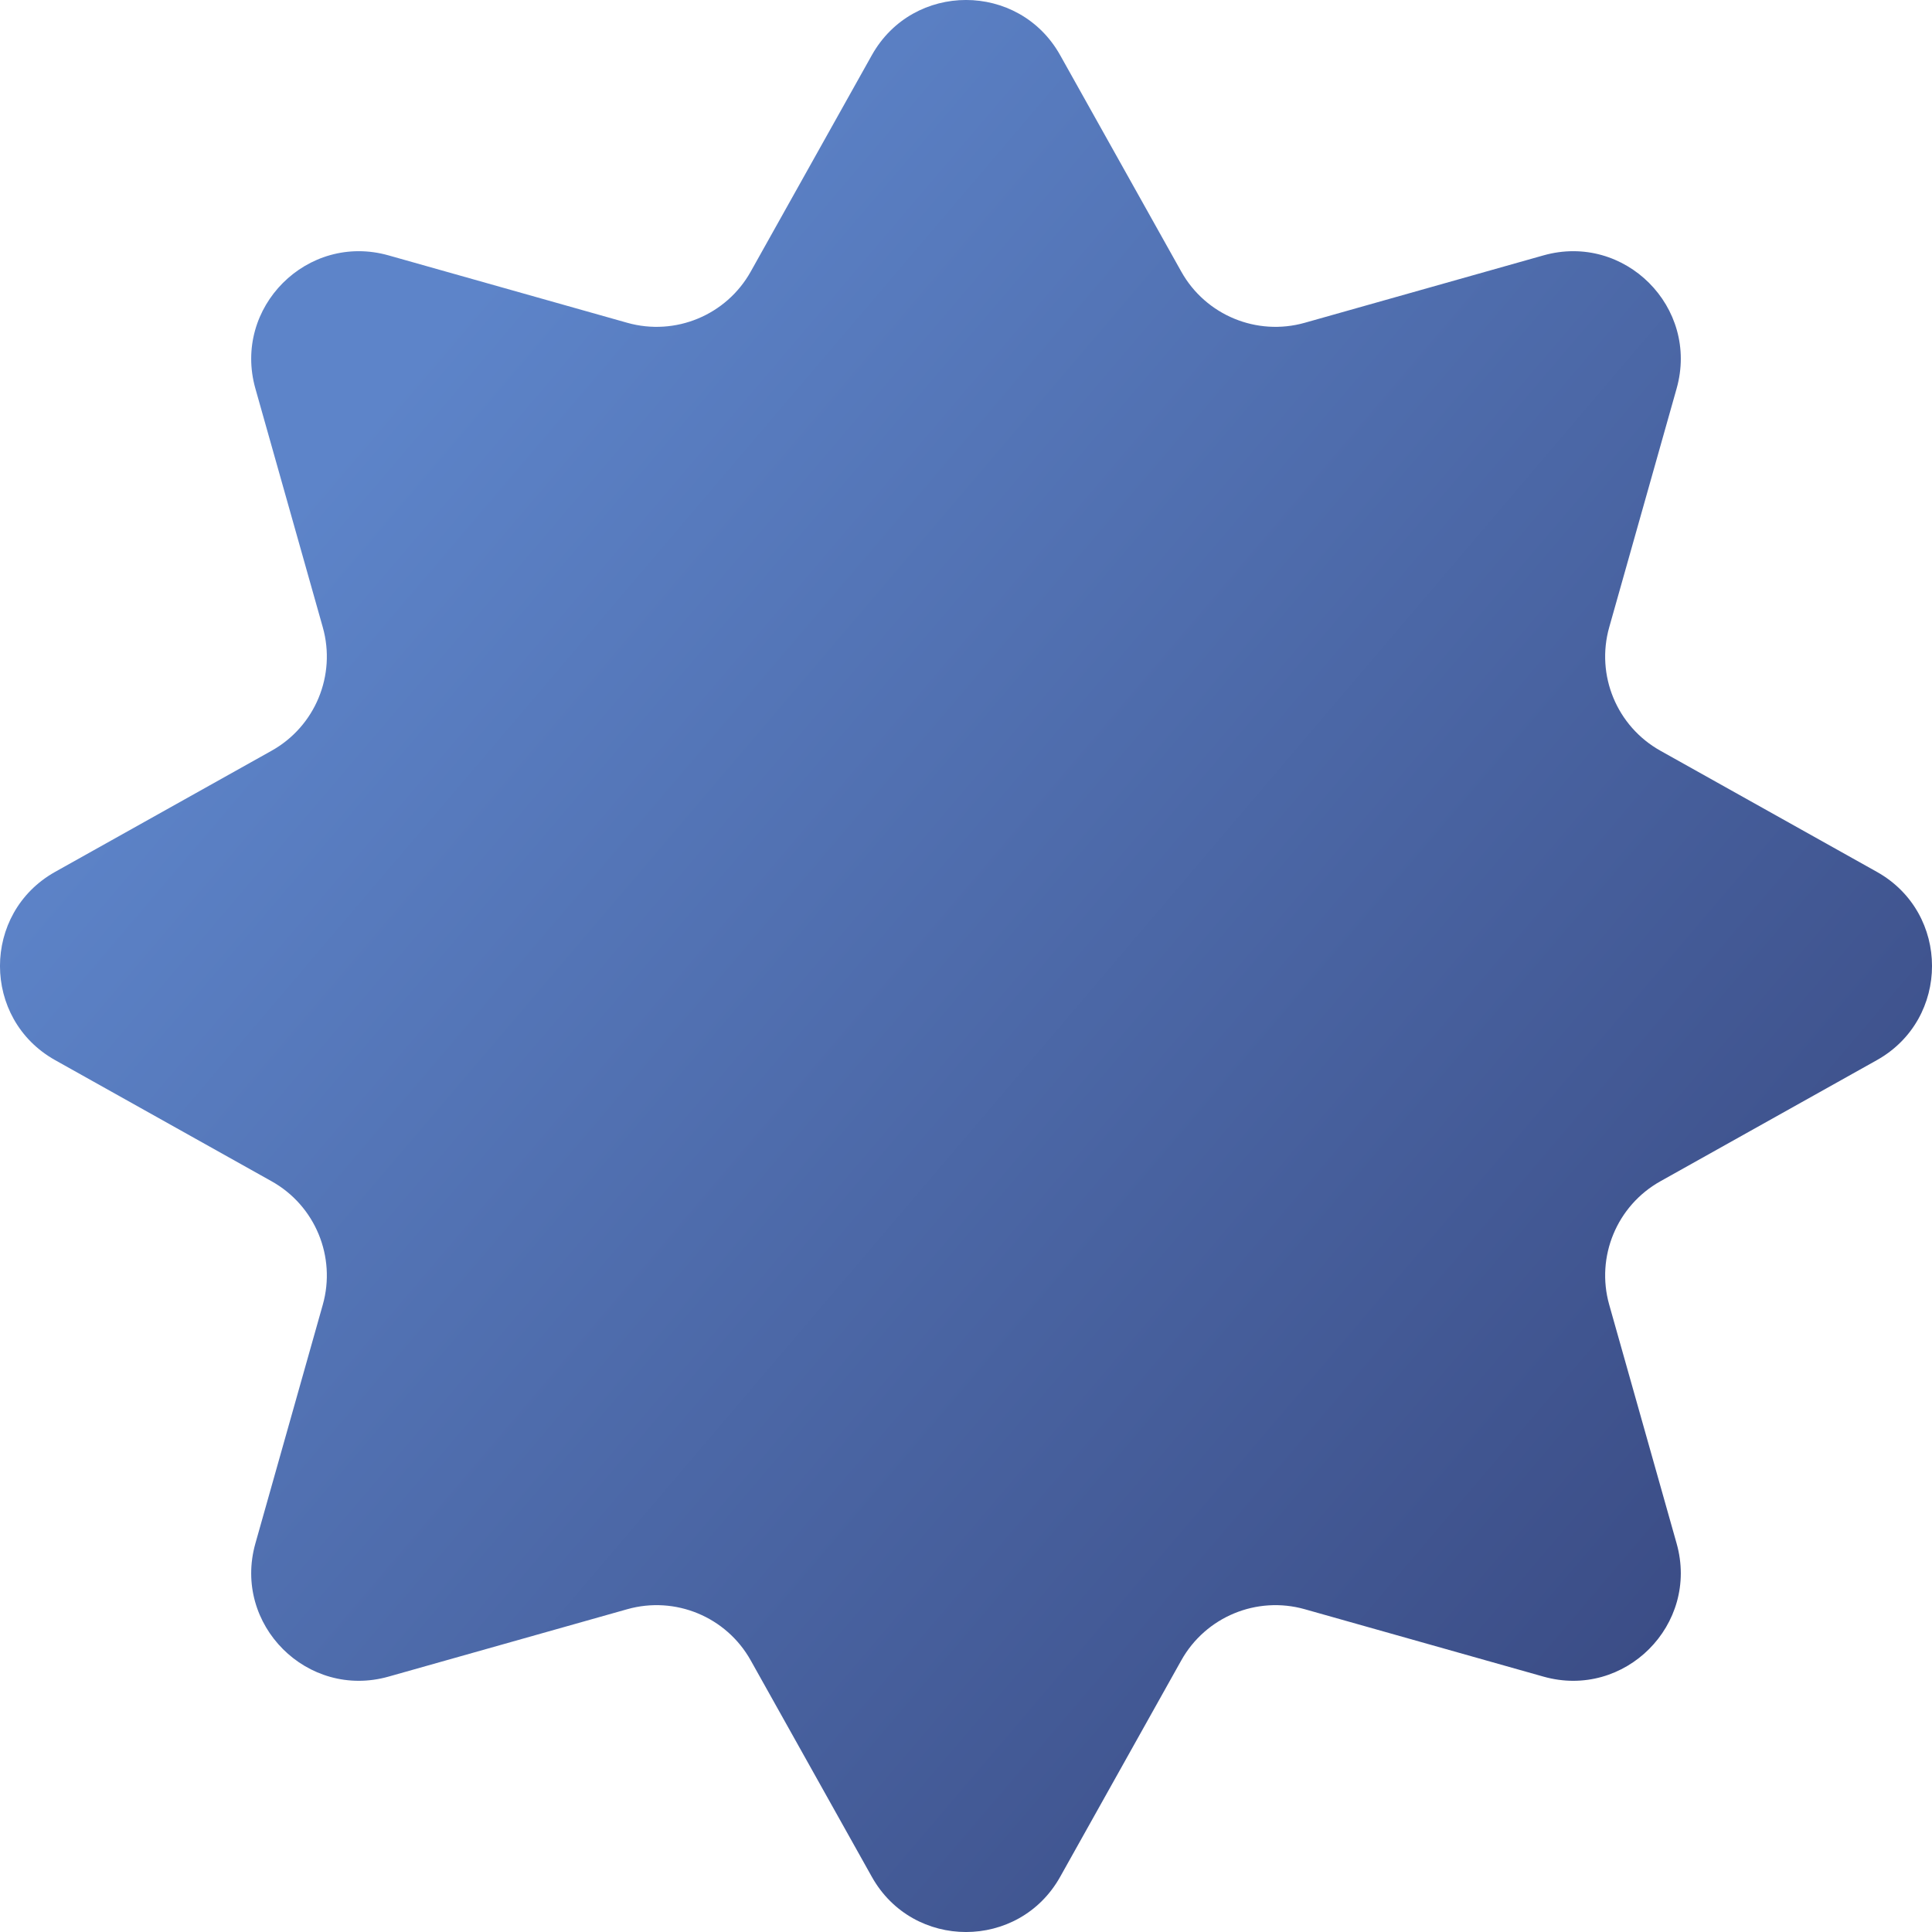 <?xml version="1.0" encoding="UTF-8"?> <svg xmlns="http://www.w3.org/2000/svg" width="144" height="144" viewBox="0 0 144 144" fill="none"> <path d="M64.981 4.114C68.052 -1.373 75.948 -1.373 79.019 4.114L88.046 20.245C89.863 23.492 93.669 25.069 97.25 24.058L115.04 19.035C121.091 17.326 126.674 22.909 124.965 28.96L119.942 46.75C118.931 50.331 120.508 54.137 123.755 55.954L139.886 64.981C145.373 68.052 145.373 75.948 139.886 79.019L123.755 88.046C120.508 89.863 118.931 93.669 119.942 97.25L124.965 115.04C126.674 121.091 121.091 126.674 115.04 124.965L97.25 119.942C93.669 118.931 89.863 120.508 88.046 123.755L79.019 139.886C75.948 145.373 68.052 145.373 64.981 139.886L55.954 123.755C54.137 120.508 50.331 118.931 46.75 119.942L28.96 124.965C22.909 126.674 17.326 121.091 19.035 115.04L24.058 97.25C25.069 93.669 23.492 89.863 20.245 88.046L4.114 79.019C-1.373 75.948 -1.373 68.052 4.114 64.981L20.245 55.954C23.492 54.137 25.069 50.331 24.058 46.75L19.035 28.96C17.326 22.909 22.909 17.326 28.96 19.035L46.75 24.058C50.331 25.069 54.137 23.492 55.954 20.245L64.981 4.114Z" fill="url(#paint0_linear_11_284)"></path> <defs> <linearGradient id="paint0_linear_11_284" x1="24.026" y1="35.314" x2="128.44" y2="124.207" gradientUnits="userSpaceOnUse"> <stop stop-color="#5D84C9"></stop> <stop offset="1" stop-color="#3A4B84"></stop> </linearGradient> </defs> </svg> 
